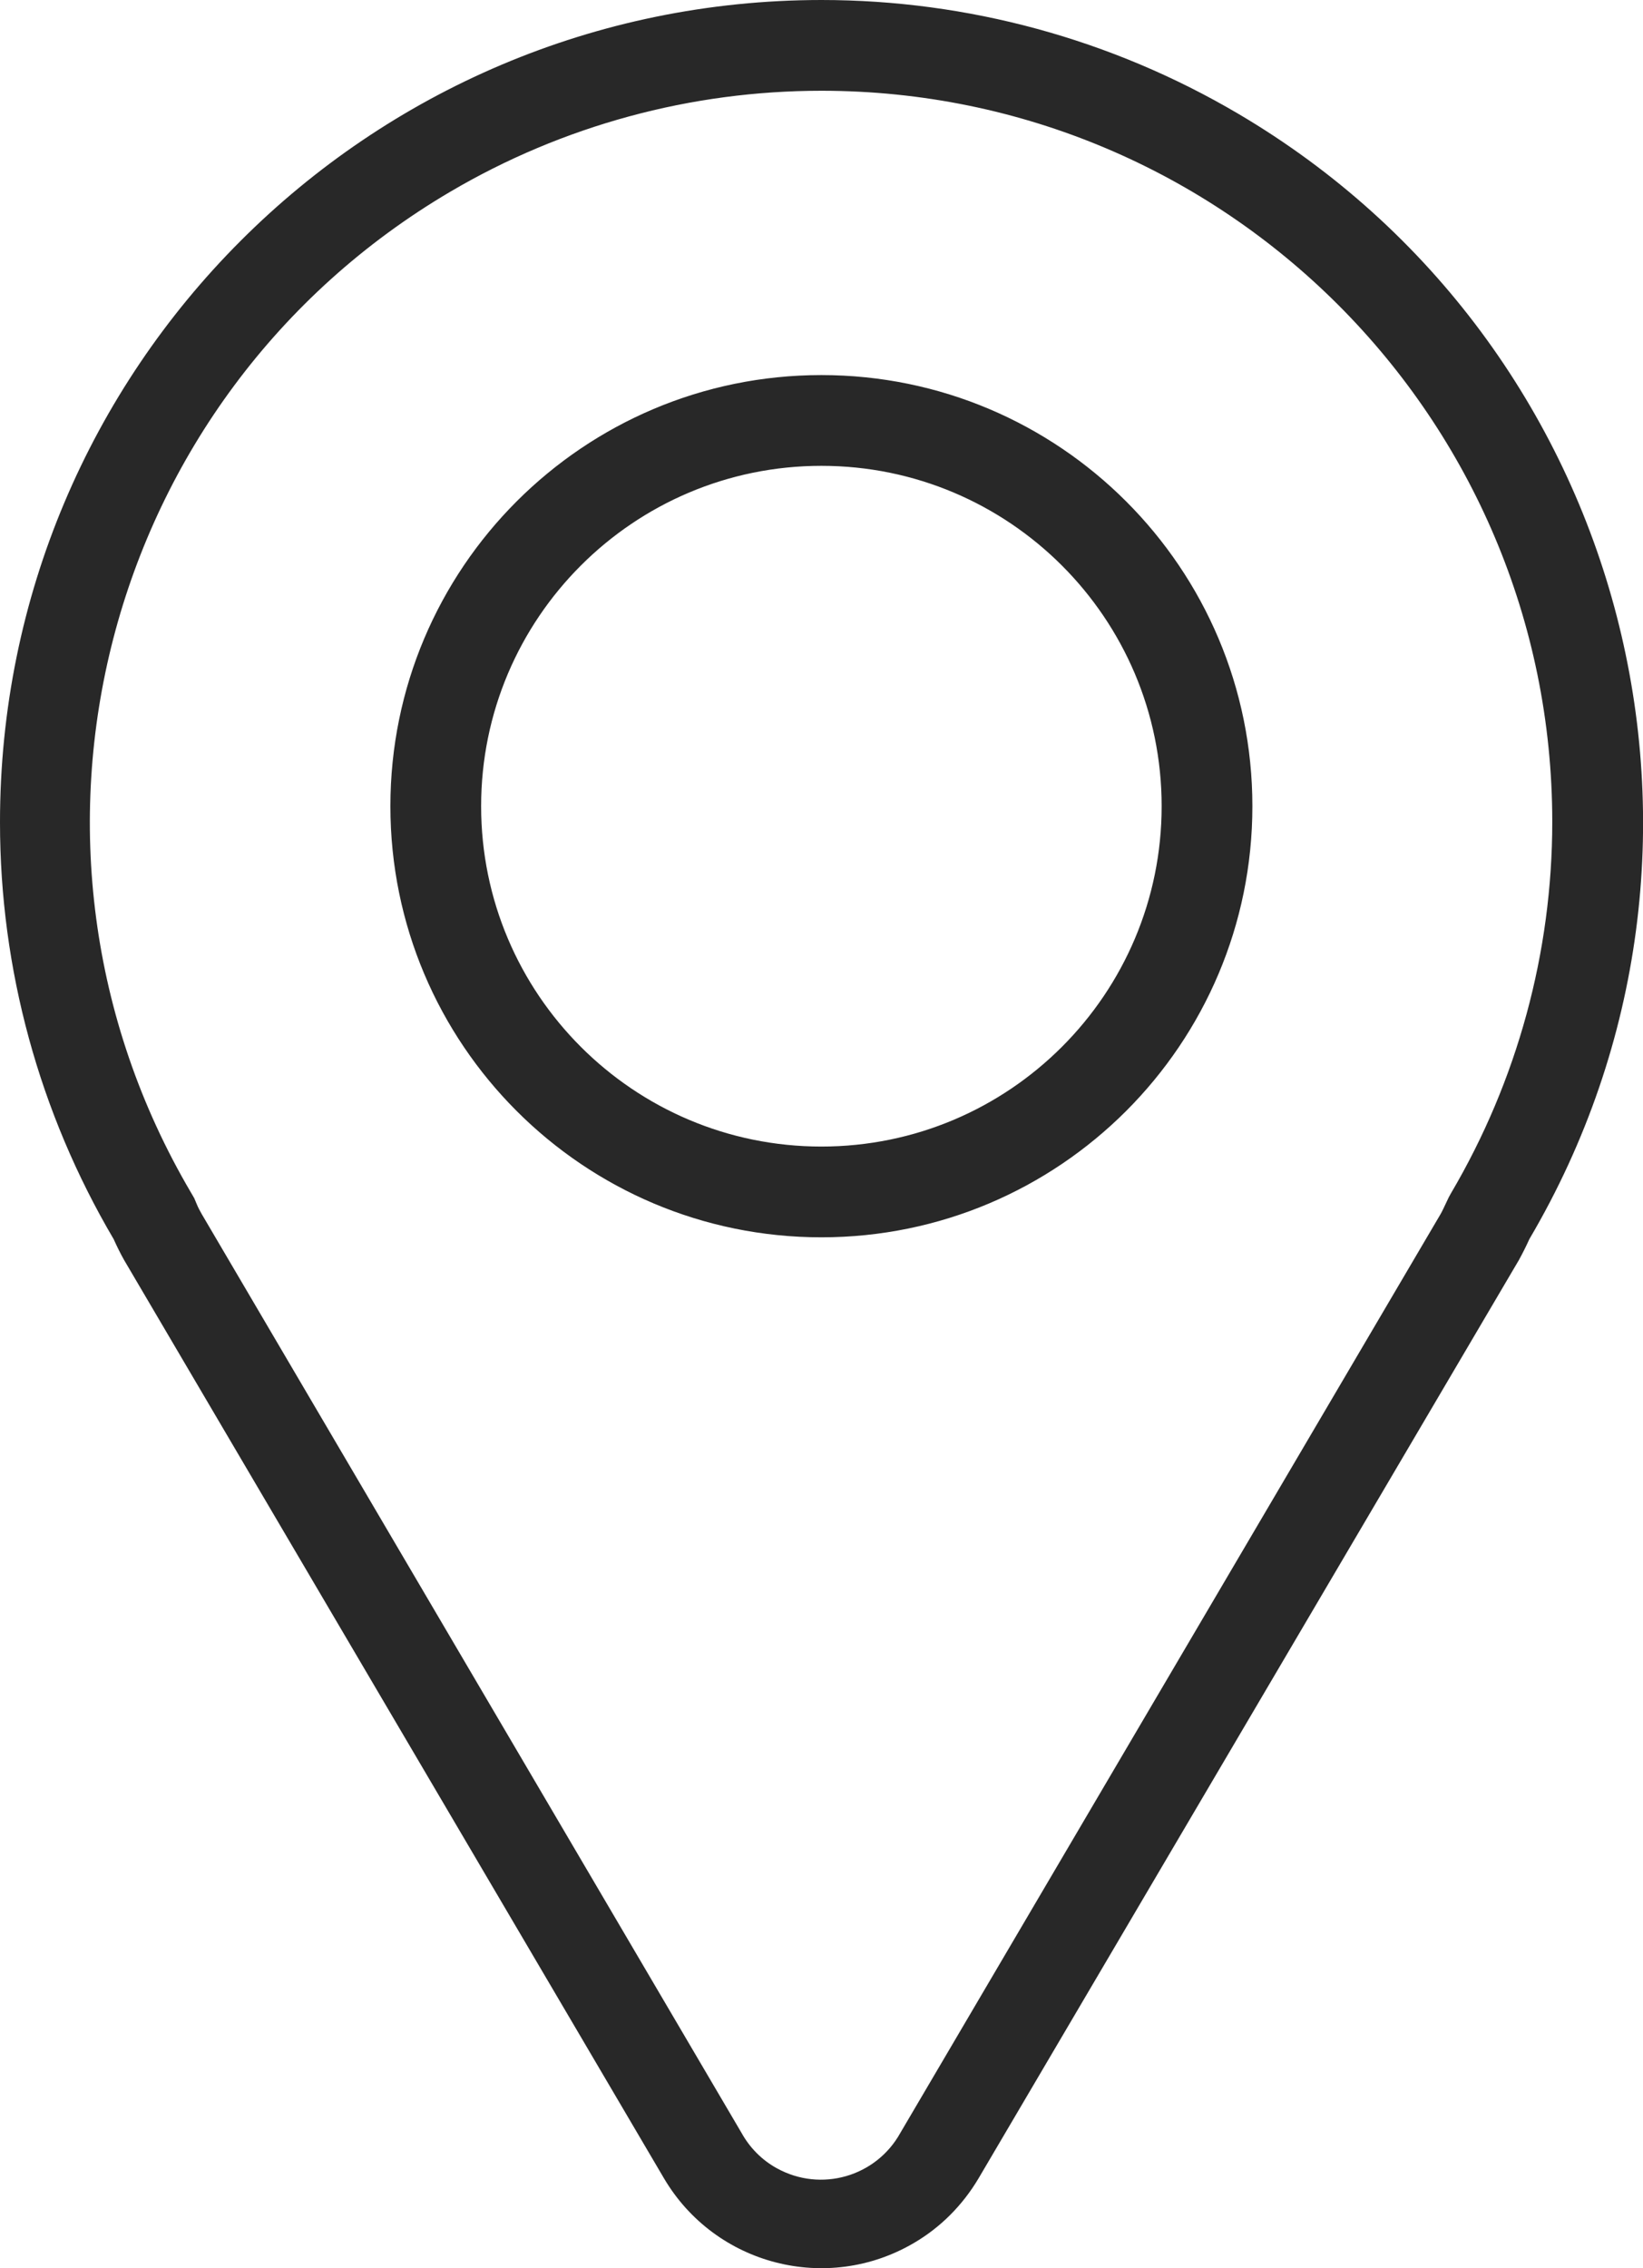 <?xml version="1.0" encoding="UTF-8"?>
<svg id="Layer_1" data-name="Layer 1" xmlns="http://www.w3.org/2000/svg" version="1.1" viewBox="0 0 72.43 99.96">
  <defs>
    <style>
      .cls-1 {
        fill: #282828; 
        stroke-width: 0px;
      }
    </style>
  </defs>
  <path class="cls-1" d="M36.21,4c17.79,0,32.22,14.42,32.22,32.22,0,5.75-1.54,11.4-4.46,16.36l-.1.18-.09.19c-.11.23-.2.43-.27.55l-23.82,40.5c-1.07,1.93-3.5,2.63-5.44,1.56-.66-.36-1.2-.91-1.56-1.56L8.89,53.5c-.08-.14-.16-.29-.22-.44l-.11-.26-.14-.24C-.61,37.22,4.51,17.48,19.85,8.45c4.96-2.92,10.61-4.45,16.36-4.45M36.21,54.53c10.49,0,19-8.51,19-19s-8.51-19-19-19-19,8.51-19,19,8.51,19,19,19M36.21,0C16.2.01-.01,16.24,0,36.25c0,6.46,1.73,12.79,5.01,18.36.14.31.29.62.46.92l23.8,40.47c2.26,3.83,7.19,5.1,11.02,2.85,1.18-.69,2.15-1.67,2.85-2.85l23.82-40.47c.17-.31.32-.61.46-.92,10.15-17.24,4.4-39.45-12.84-49.6C49.01,1.73,42.67,0,36.21,0ZM36.21,50.53c-8.28,0-15-6.72-15-15s6.72-15,15-15,15,6.72,15,15-6.72,15-15,15Z"/>
</svg>